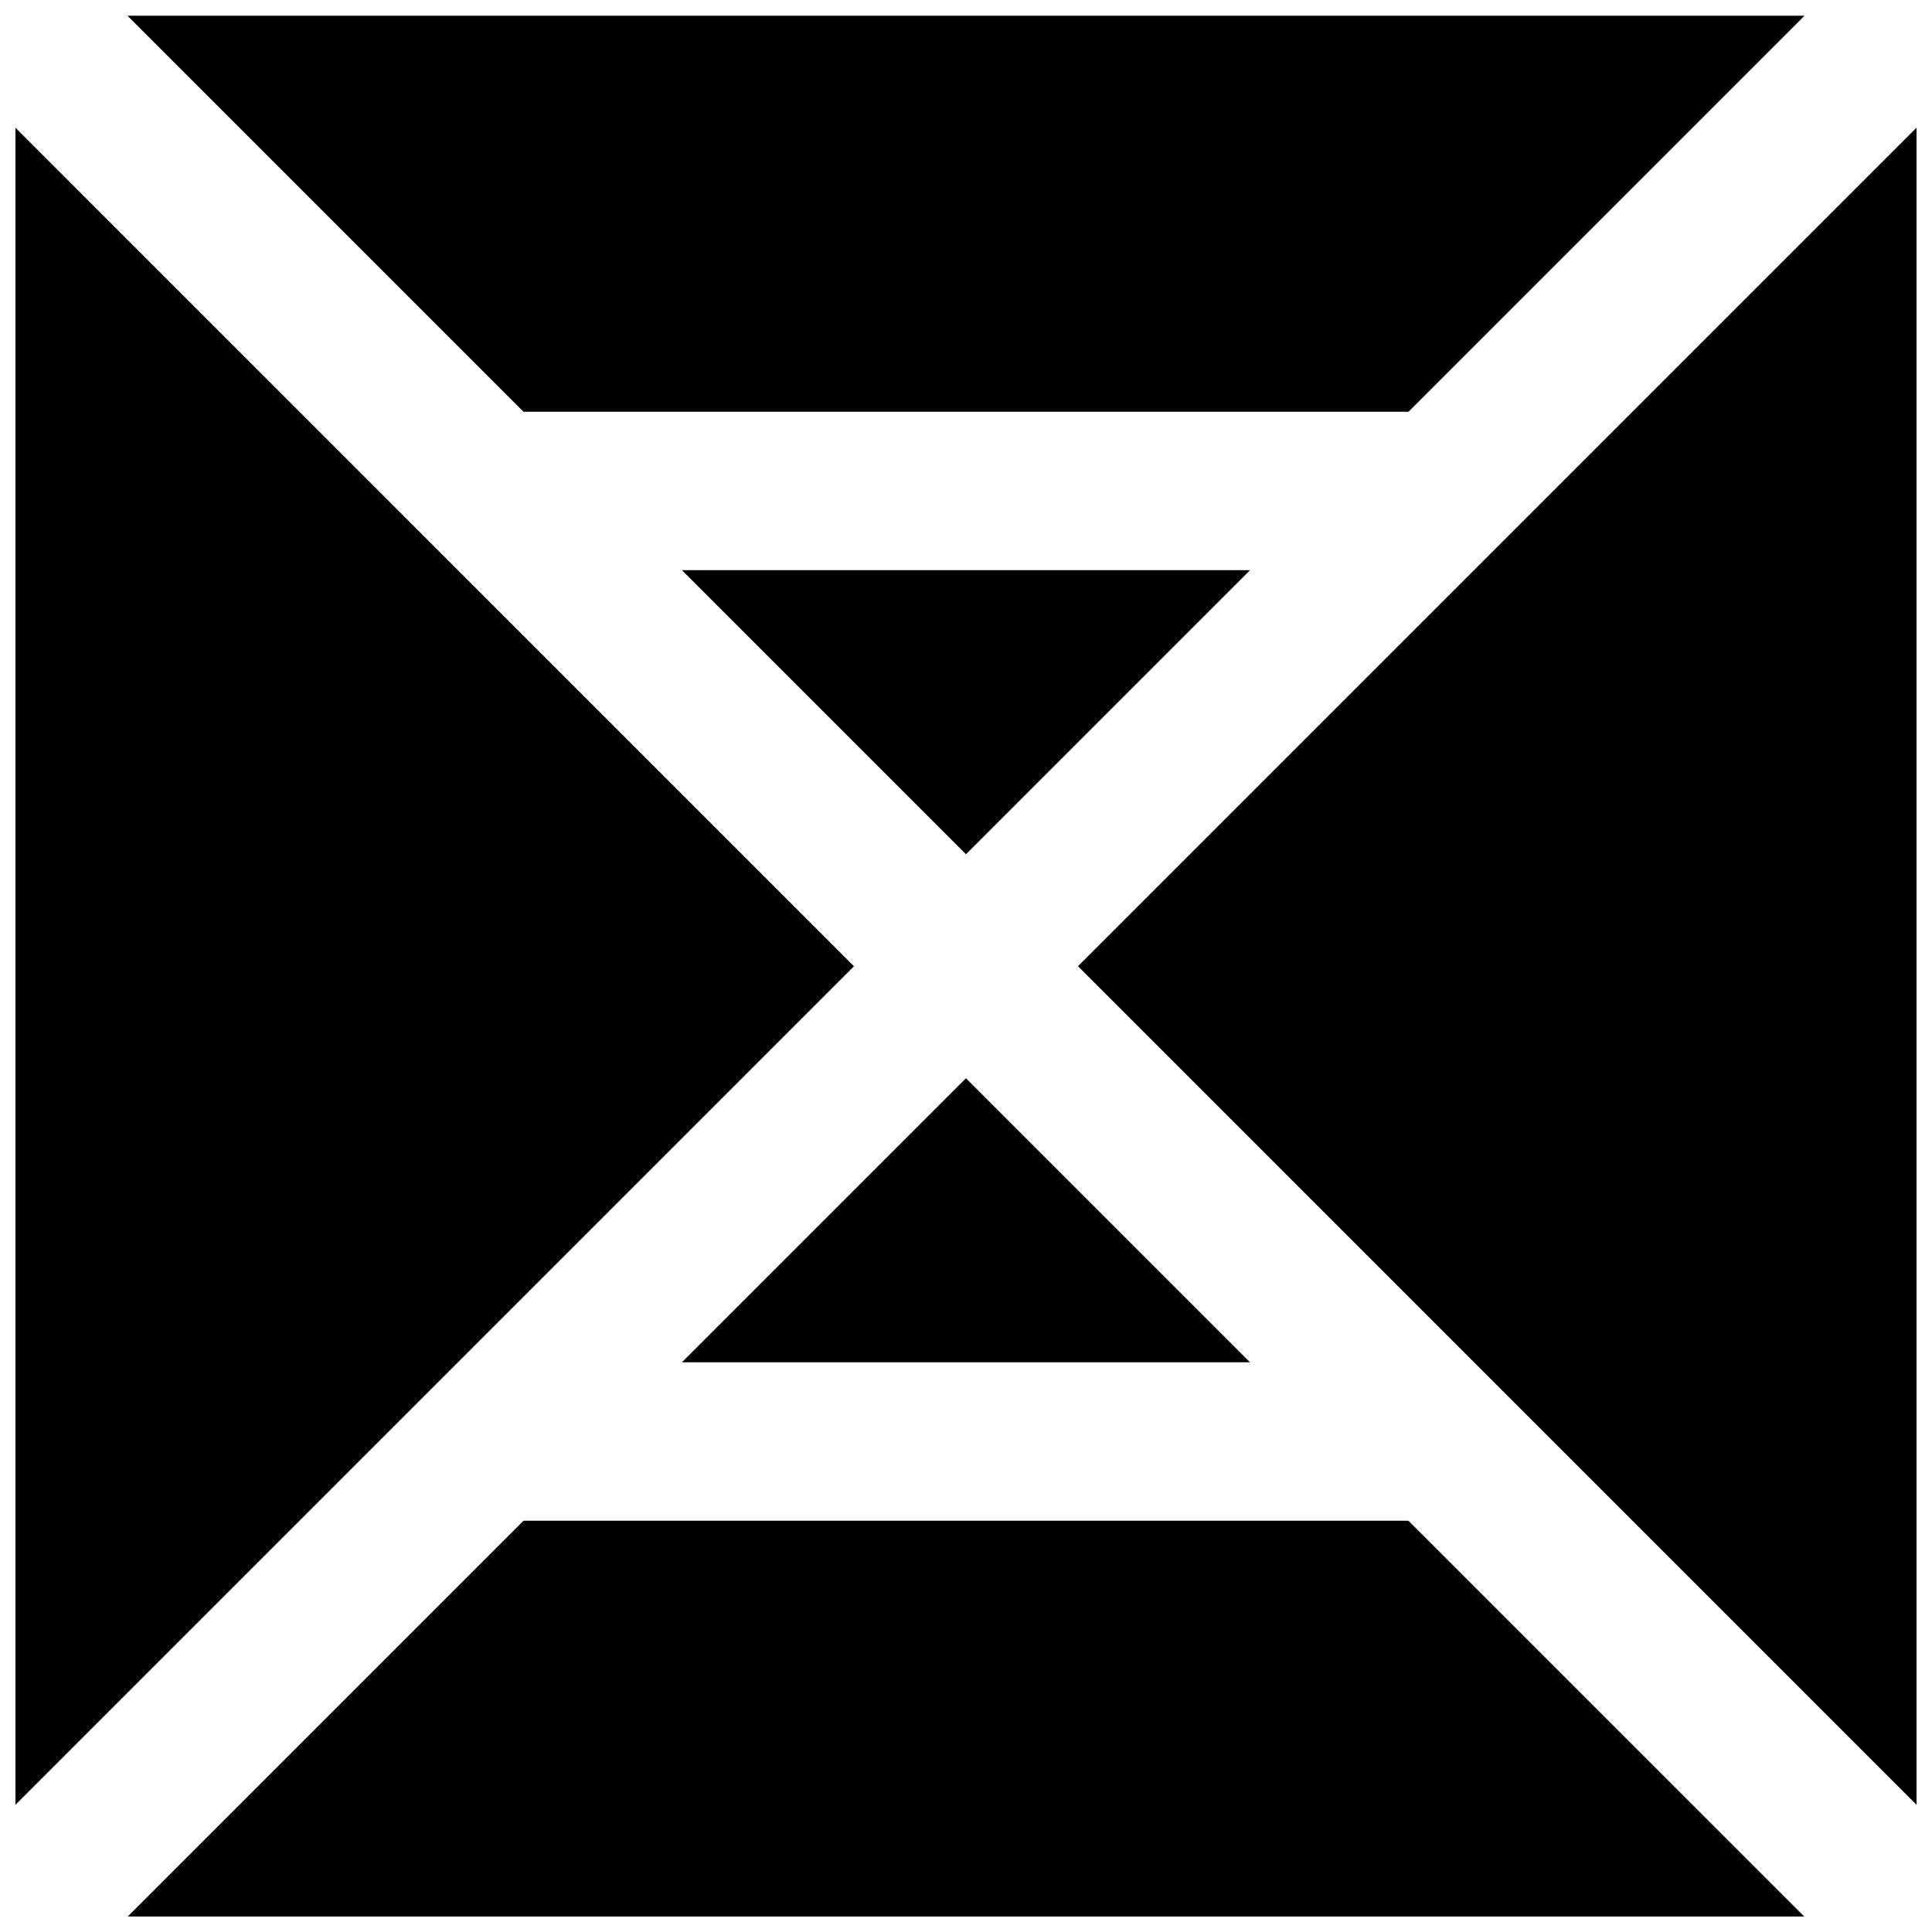 <?xml version="1.0" encoding="UTF-8"?>
<!-- Uploaded to: SVG Repo, www.svgrepo.com, Generator: SVG Repo Mixer Tools -->
<svg width="800px" height="800px" version="1.1" viewBox="144 144 512 512" xmlns="http://www.w3.org/2000/svg">
 <defs>
  <clipPath id="d">
   <path d="m177 547h446v104.9h-446z"/>
  </clipPath>
  <clipPath id="c">
   <path d="m429 177h222.9v446h-222.9z"/>
  </clipPath>
  <clipPath id="b">
   <path d="m148.09 177h222.91v446h-222.91z"/>
  </clipPath>
  <clipPath id="a">
   <path d="m177 148.09h446v105.91h-446z"/>
  </clipPath>
 </defs>
 <g clip-path="url(#d)">
  <path d="m517.26 547.01h-234.52l-104.96 104.96h444.45z" fill-rule="evenodd"/>
 </g>
 <g clip-path="url(#c)">
  <path d="m651.9 622.28v-444.45l-222.22 222.22z" fill-rule="evenodd"/>
 </g>
 <path d="m475.27 505.02-75.277-75.277-75.277 75.277z" fill-rule="evenodd"/>
 <g clip-path="url(#b)">
  <path d="m148.09 177.84v444.45l222.22-222.22z" fill-rule="evenodd"/>
 </g>
 <path d="m324.72 295.1 75.277 75.277 75.277-75.277z" fill-rule="evenodd"/>
 <g clip-path="url(#a)">
  <path d="m177.78 148.16 104.96 104.96h234.52l104.96-104.96z" fill-rule="evenodd"/>
 </g>
</svg>